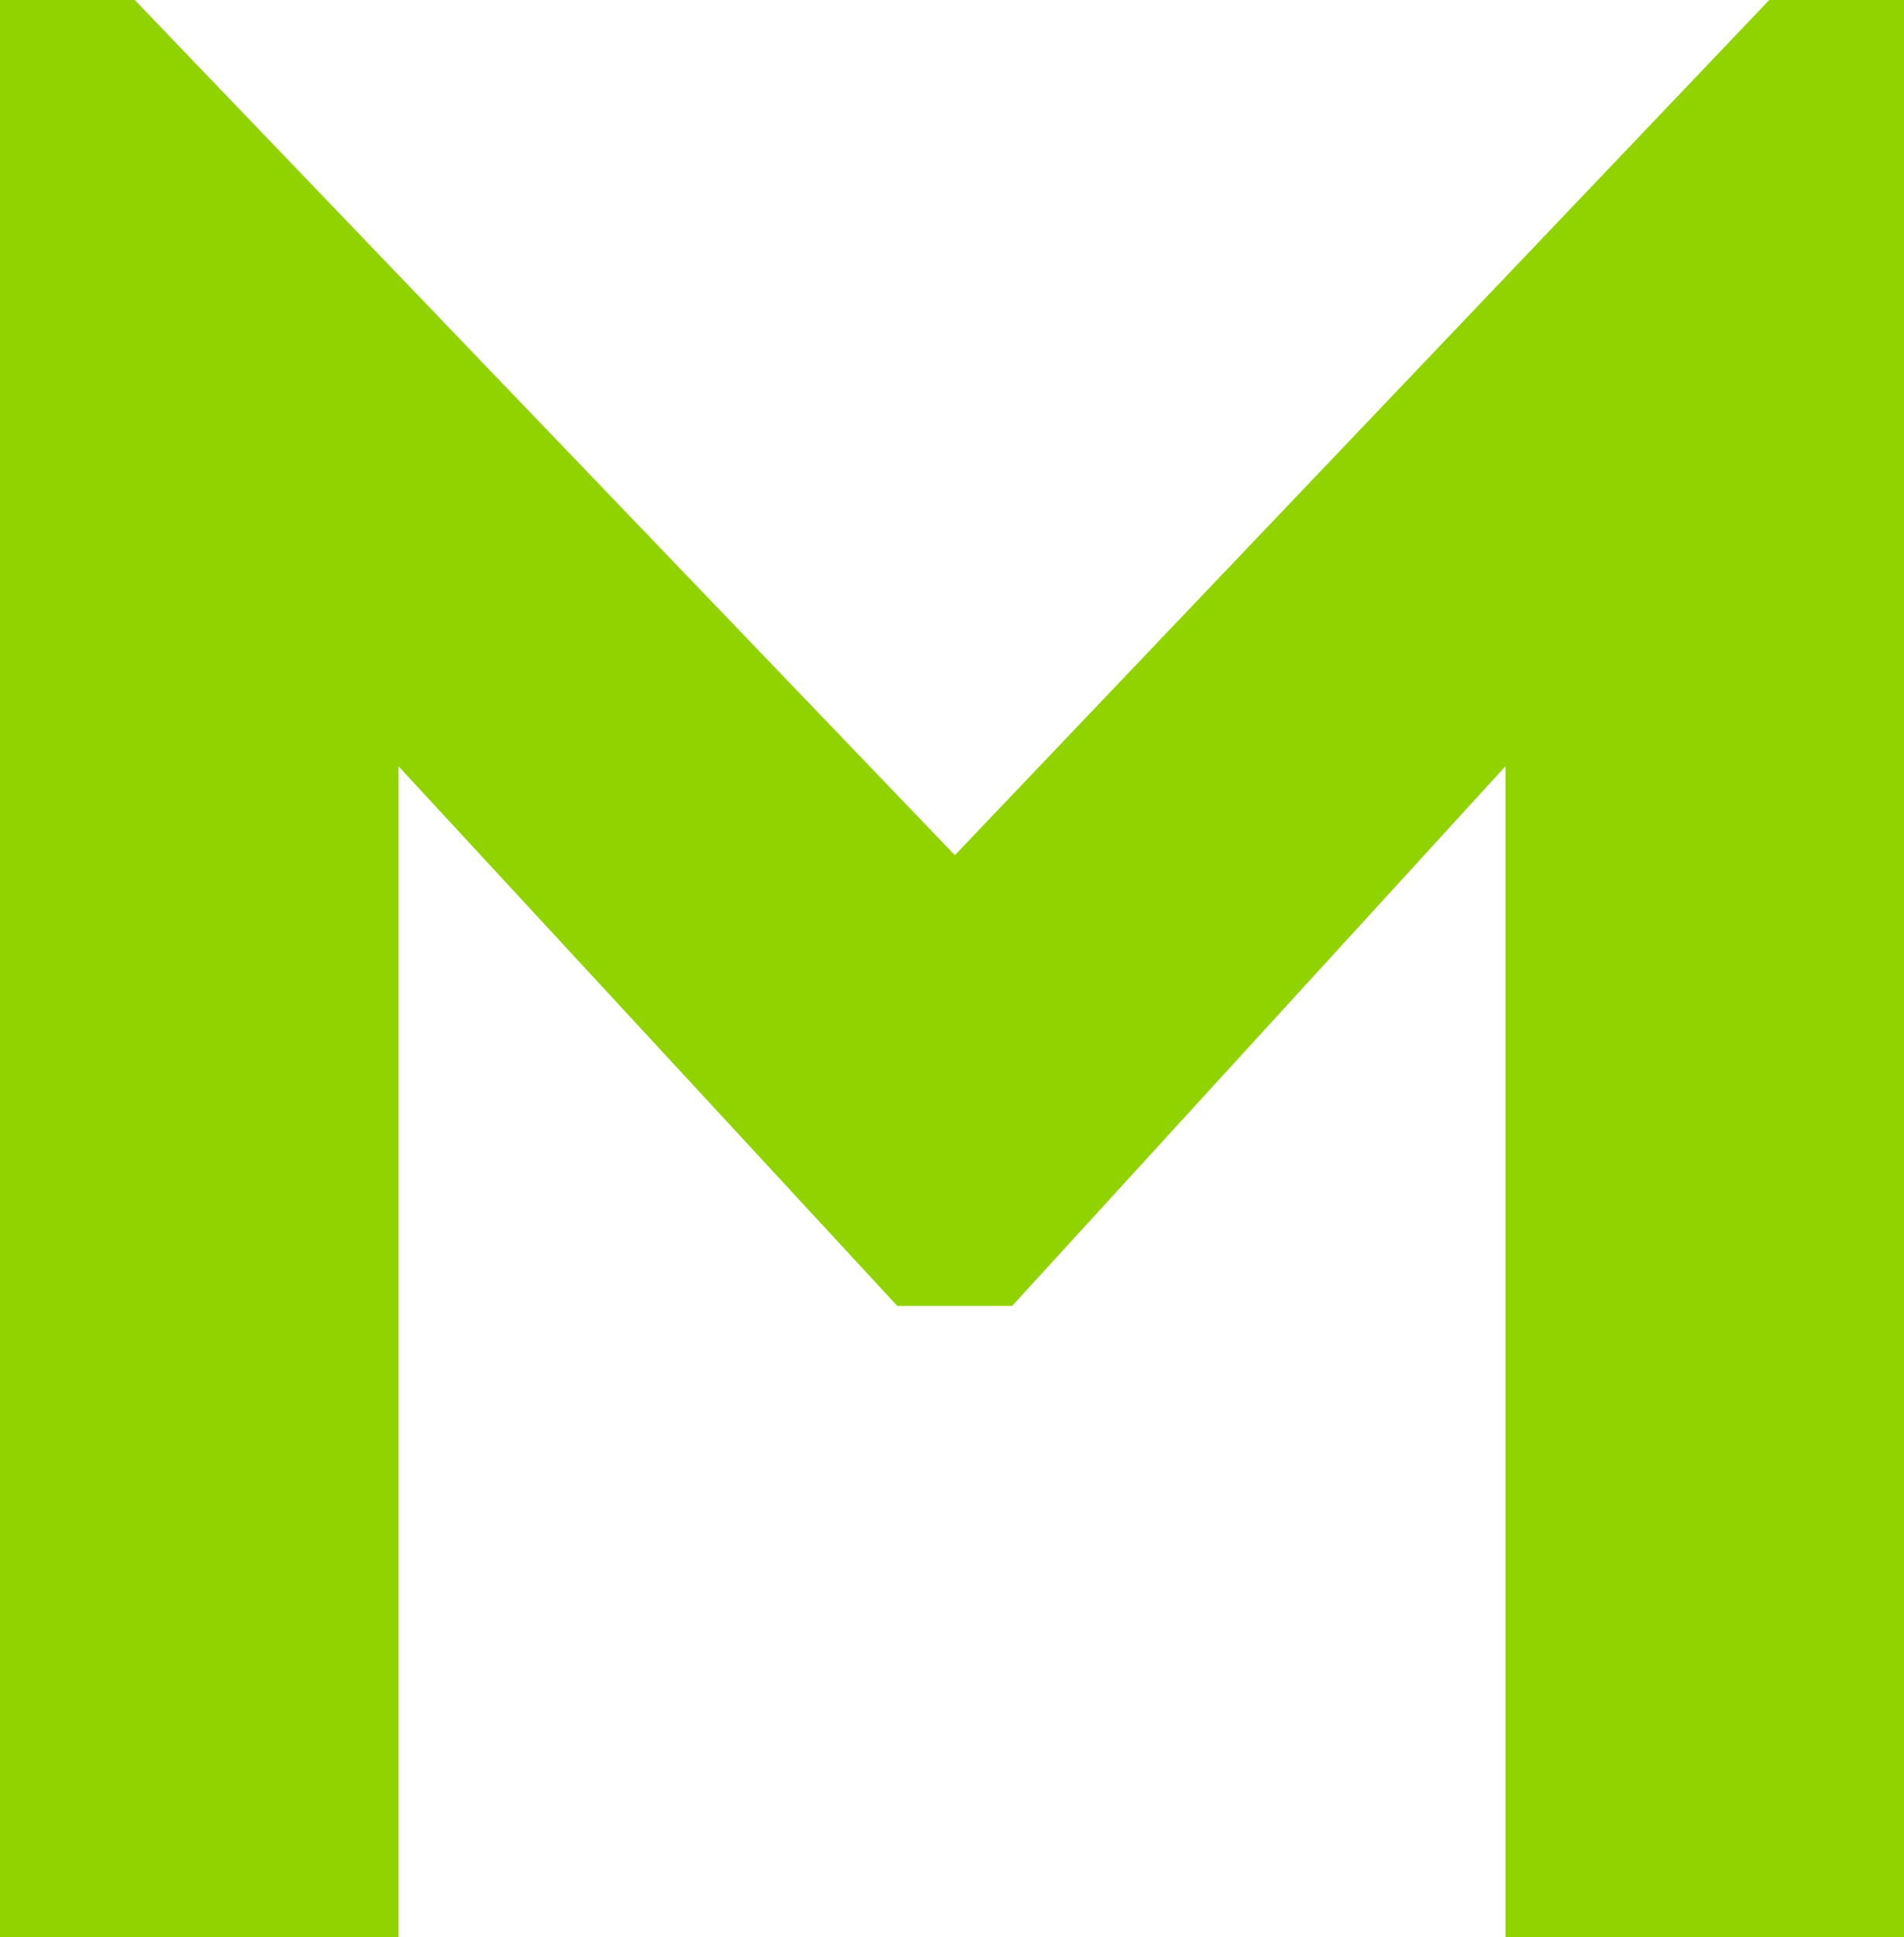 <?xml version="1.0" encoding="UTF-8"?>
<svg xmlns="http://www.w3.org/2000/svg" width="31.469" height="32" viewBox="0 0 31.469 32">
  <path id="m" d="M36.352-32.959v32H29.764V-20.3l-8.152,8.913h-1.9L11.47-20.3V-.959H4.883v-32H7.11L20.665-18.832l13.46-14.127Z" transform="translate(-4.883 32.959)" fill="#91d300"></path>
</svg>
